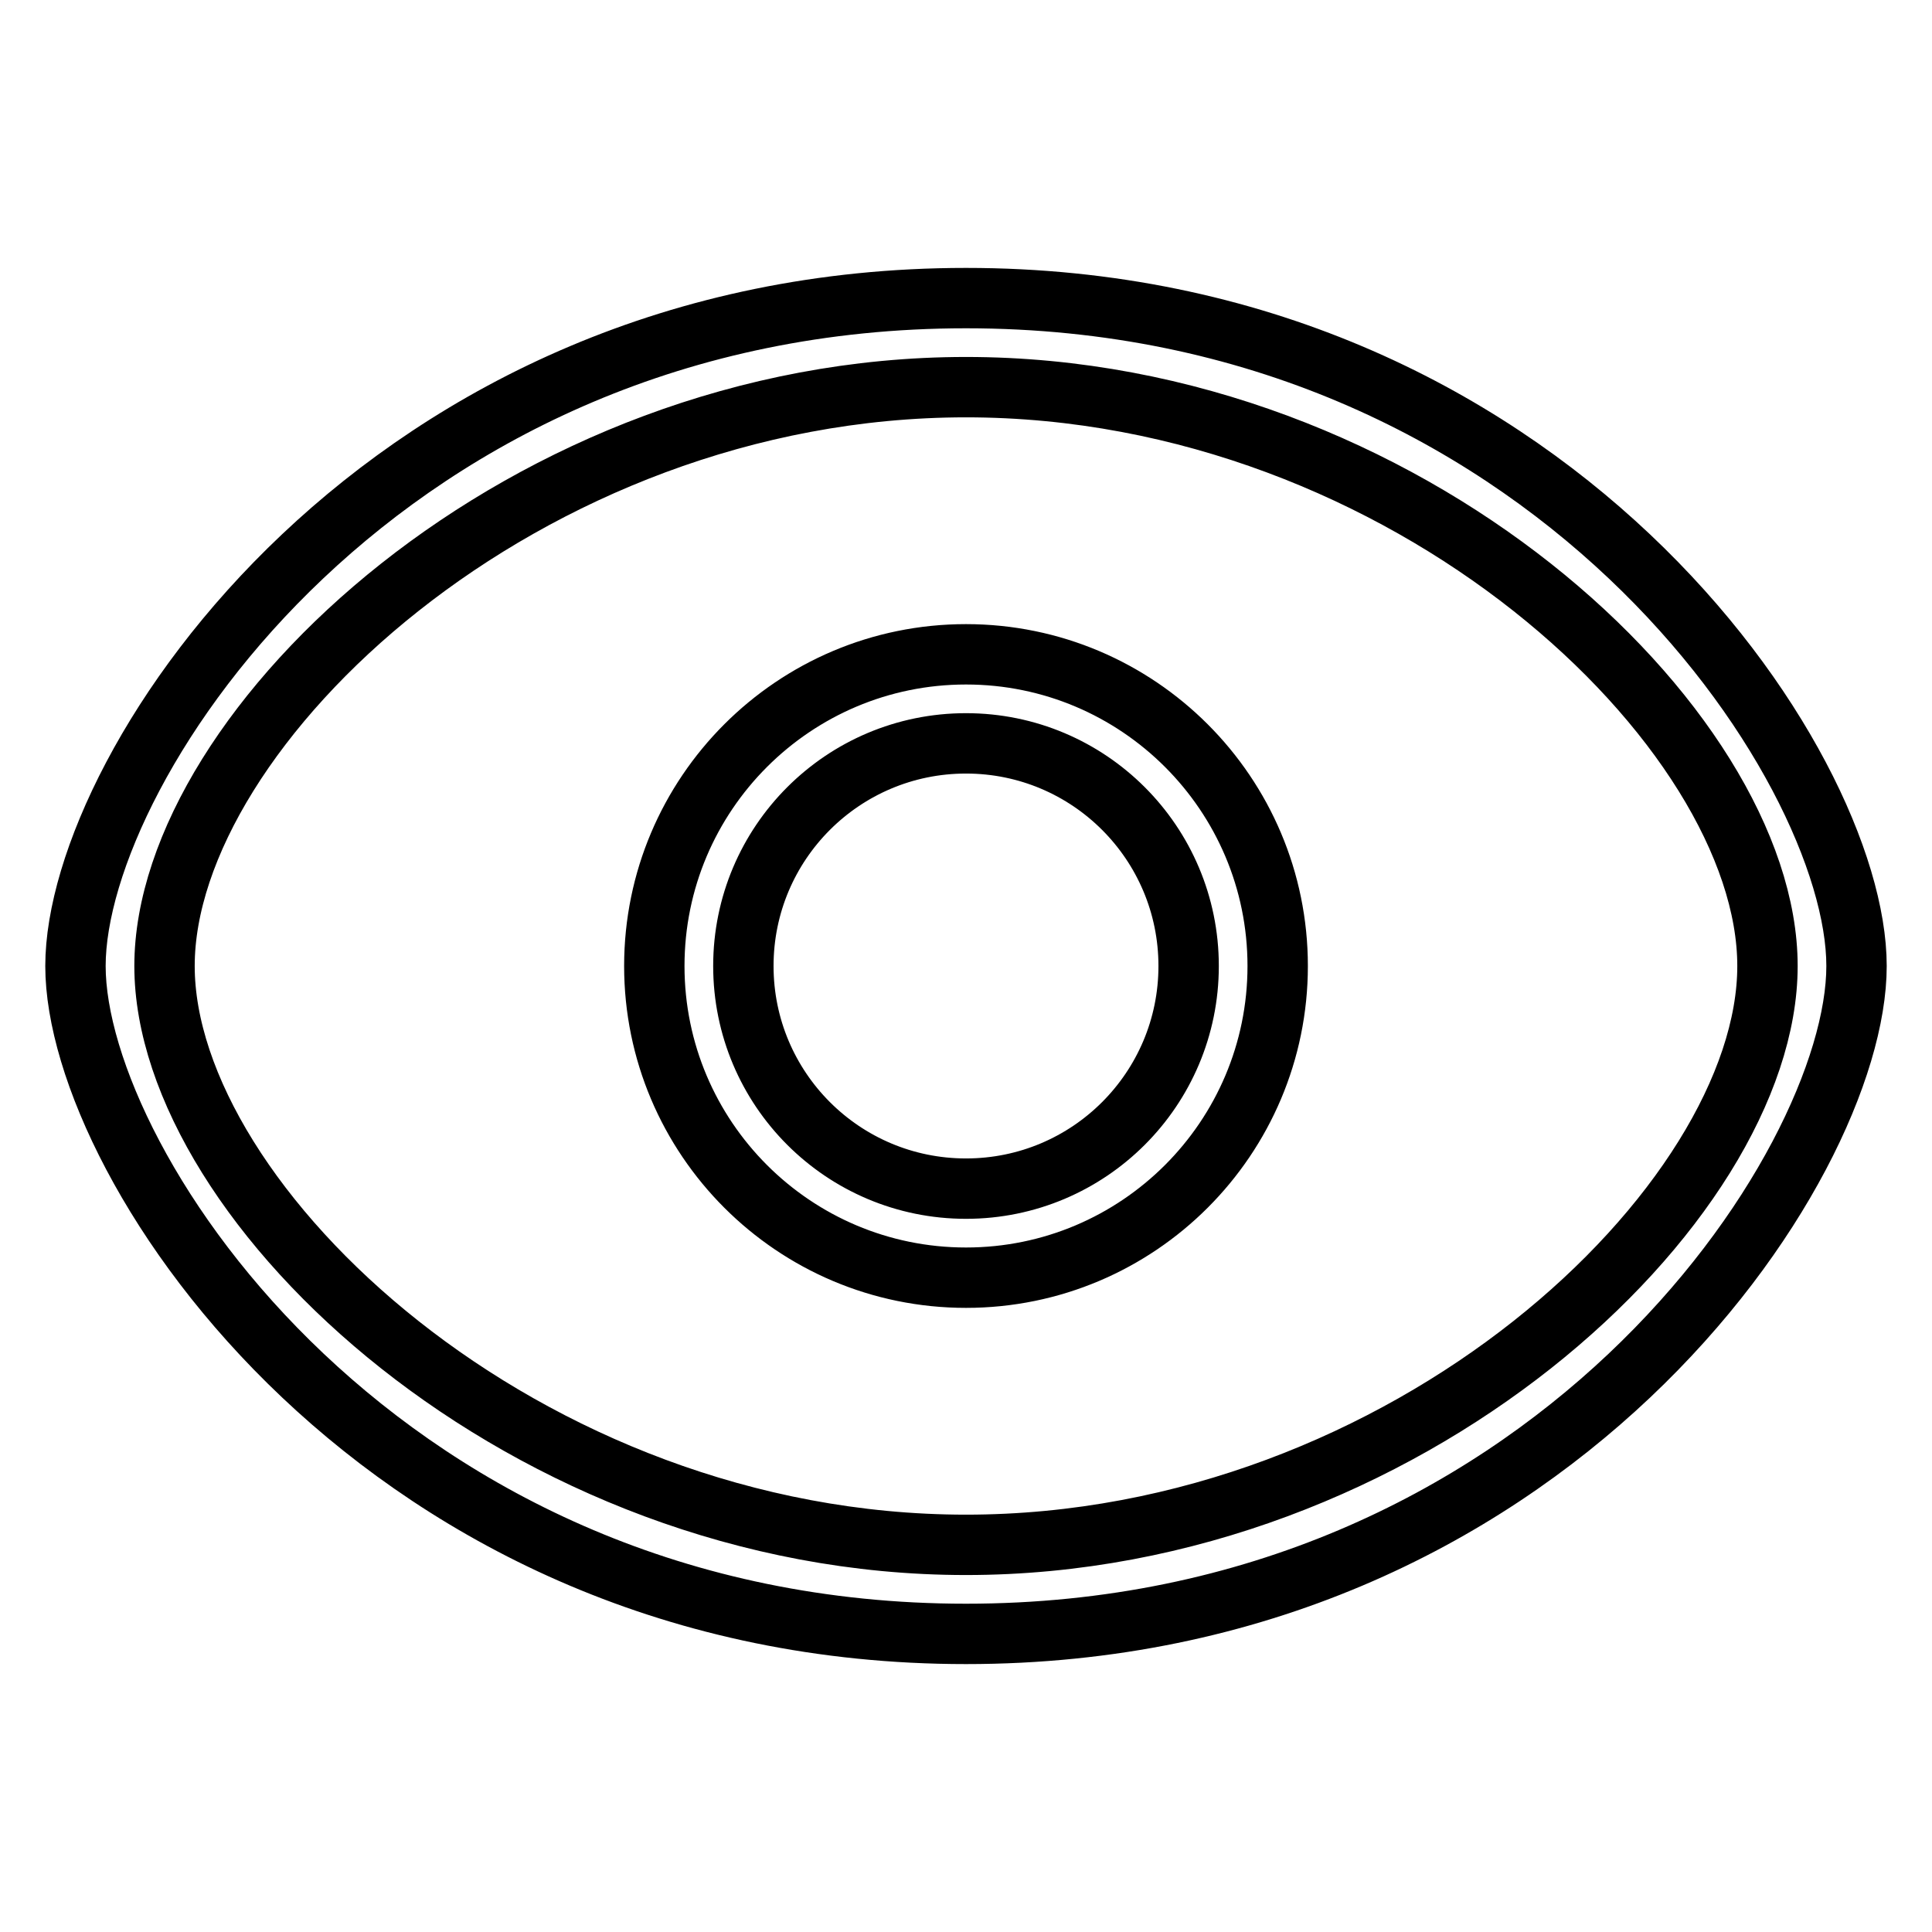 <?xml version="1.0" encoding="utf-8"?>
<!-- Svg Vector Icons : http://www.onlinewebfonts.com/icon -->
<!DOCTYPE svg PUBLIC "-//W3C//DTD SVG 1.1//EN" "http://www.w3.org/Graphics/SVG/1.1/DTD/svg11.dtd">
<svg version="1.1" xmlns="http://www.w3.org/2000/svg" xmlns:xlink="http://www.w3.org/1999/xlink" x="0px" y="0px" viewBox="0 0 256 256" enable-background="new 0 0 256 256" xml:space="preserve">
<g> <path stroke-width="8" fill-opacity="0" stroke="#000000"  d="M128,204.7c58.4,0,106.2-45.1,106.2-76.7S186.4,51.3,128,51.3S21.8,96.4,21.8,128S69.6,204.7,128,204.7z  M128,216.5c-77,0-118-61.8-118-88.5c0-26.8,41-88.5,118-88.5c77,0,118,61.7,118,88.5C246,154.8,205,216.5,128,216.5z M128,169.3 c-22.8,0-41.3-18.5-41.3-41.3c0-22.8,18.5-41.3,41.3-41.3l0,0c22.8,0,41.3,18.5,41.3,41.3C169.3,150.8,150.8,169.3,128,169.3z  M128,157.5c16.3,0,29.5-13.2,29.5-29.5S144.3,98.5,128,98.5c-16.3,0-29.5,13.2-29.5,29.5S111.7,157.5,128,157.5z"/></g>
</svg>